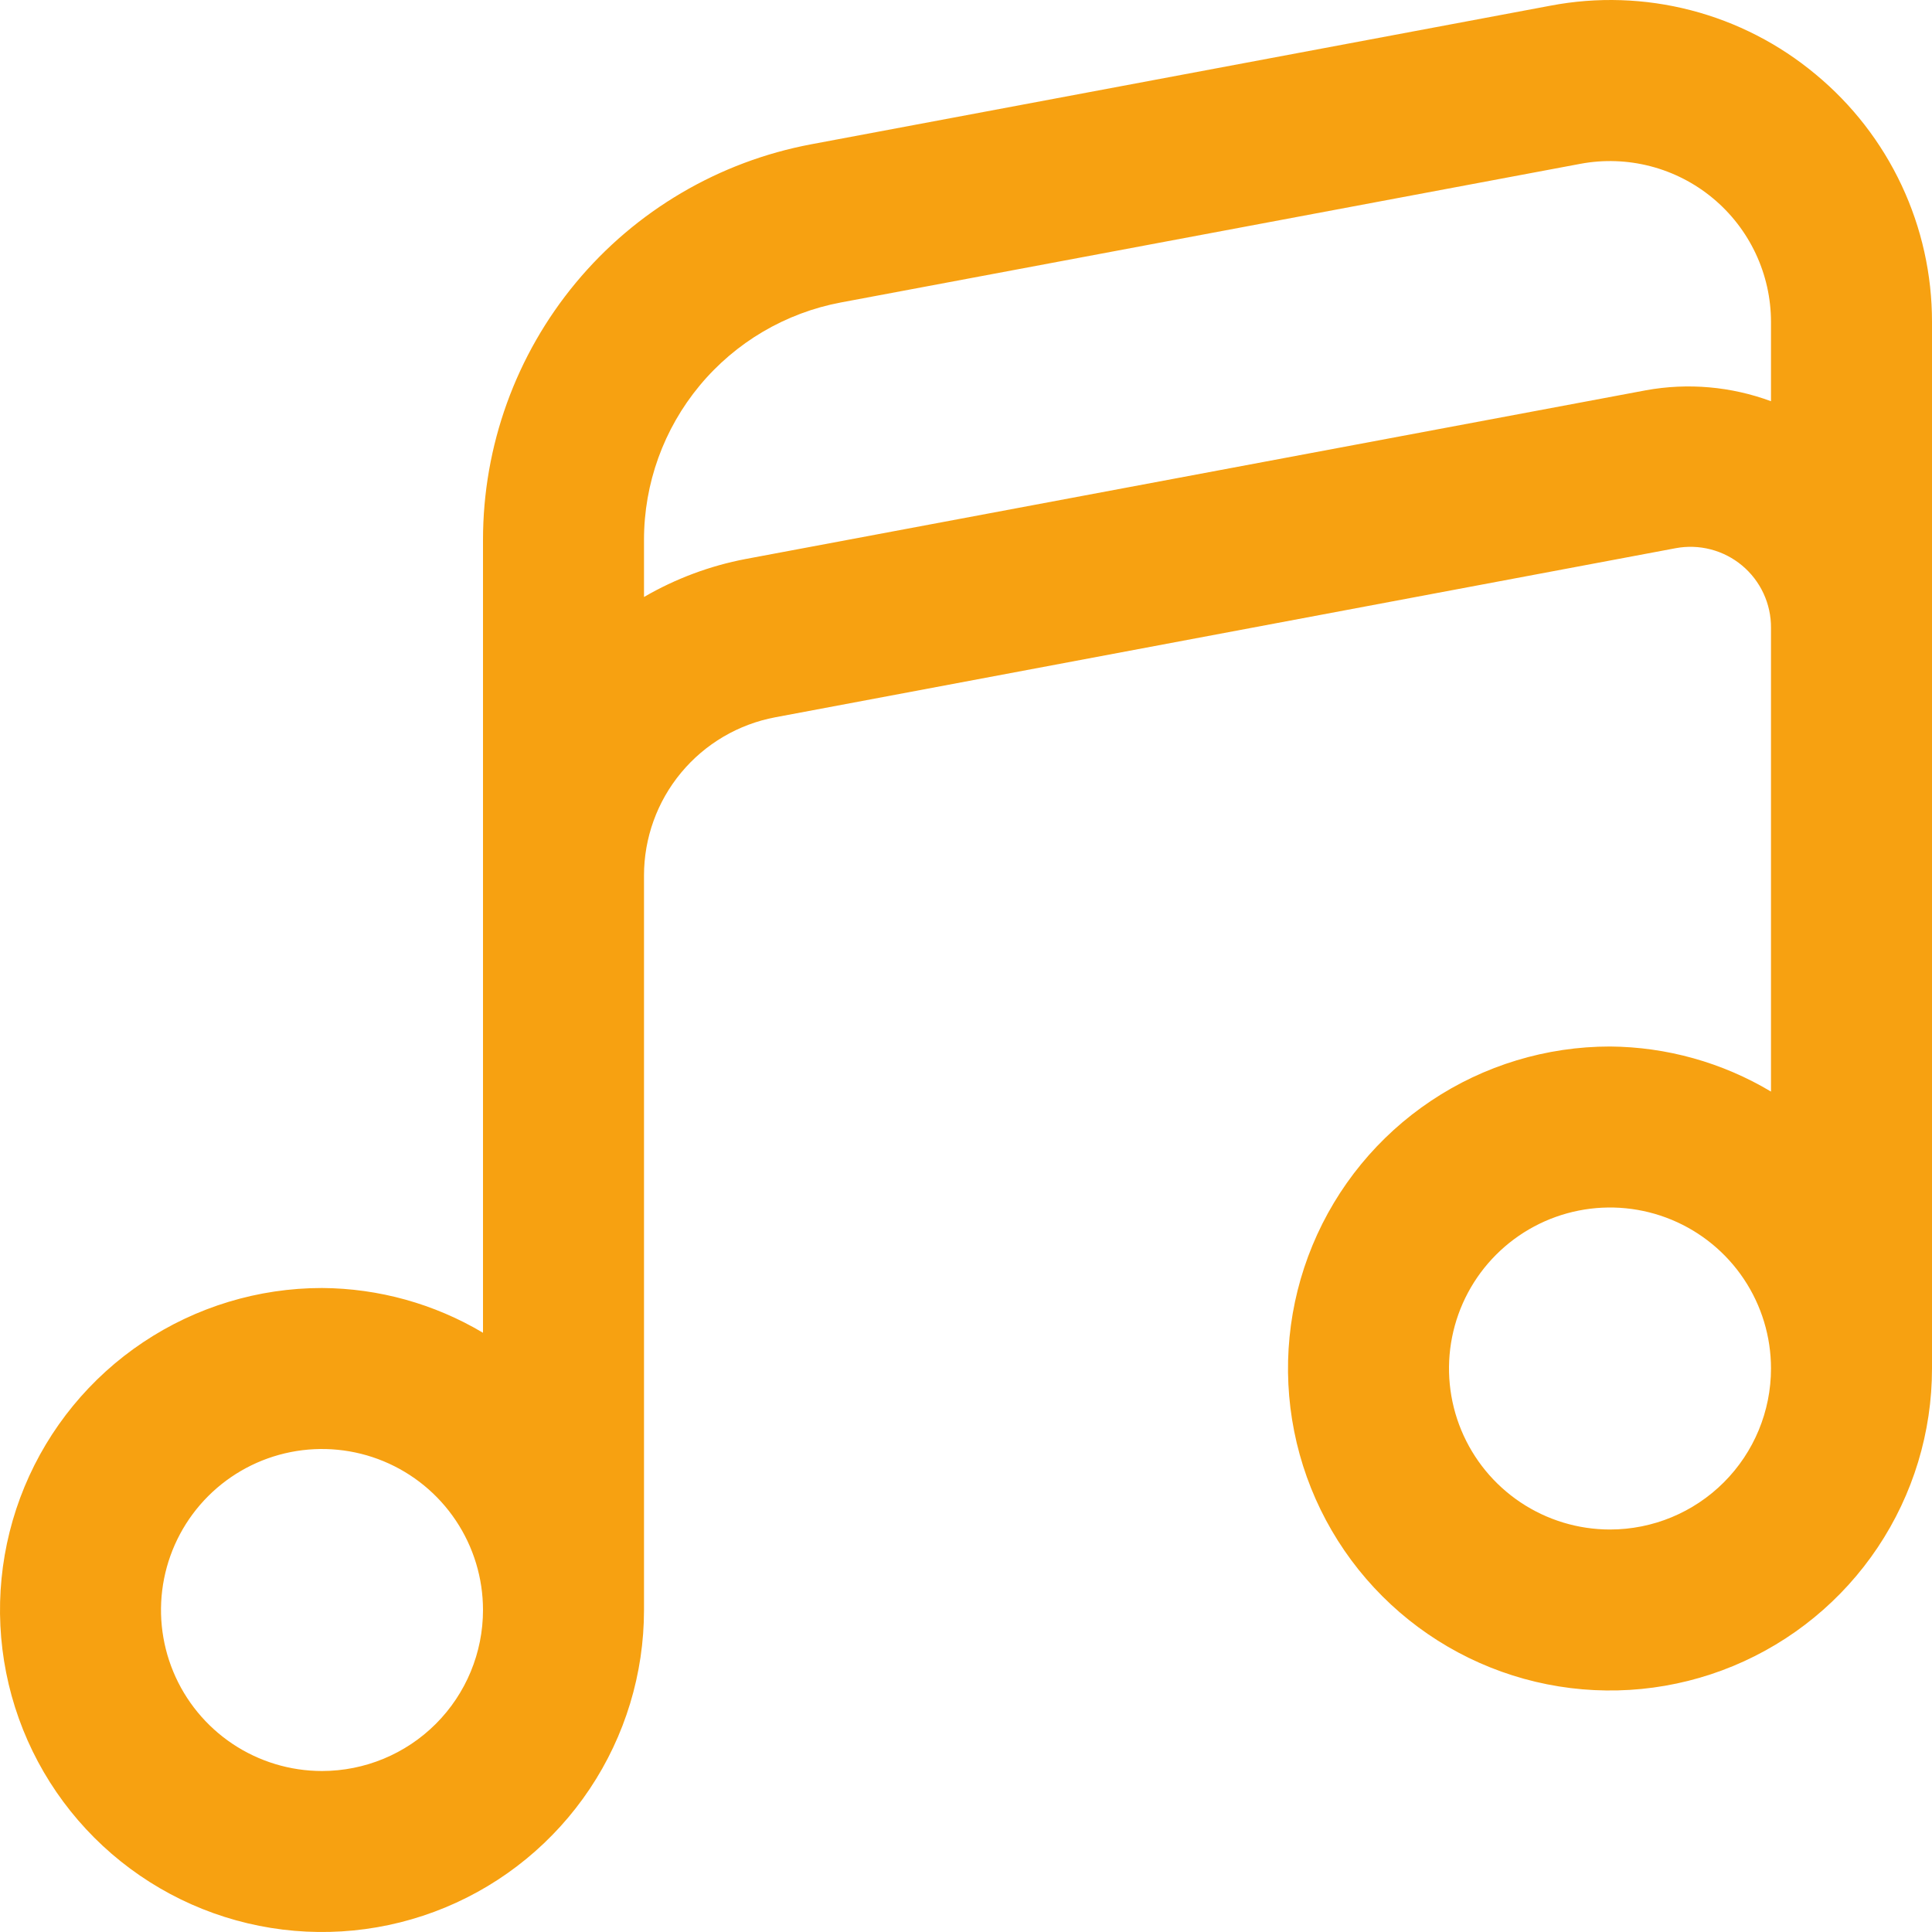 <svg width="512" height="512" viewBox="0 0 512 512" fill="none" xmlns="http://www.w3.org/2000/svg">
<g clip-path="url(#clip0_219_502)">
<path d="M481.152 19.691C471.521 11.659 460.23 5.861 448.09 2.715C435.95 -0.432 423.264 -0.849 410.944 1.494L215.019 38.23C190.565 42.813 168.482 55.799 152.592 74.943C136.701 94.087 128.002 118.183 128 143.062V353.195C115.086 345.517 100.357 341.422 85.333 341.334C68.456 341.334 51.958 346.339 37.925 355.715C23.892 365.092 12.954 378.419 6.496 394.012C0.037 409.604 -1.653 426.762 1.64 443.315C4.932 459.868 13.059 475.073 24.994 487.007C36.928 498.941 52.133 507.068 68.686 510.361C85.239 513.654 102.396 511.964 117.989 505.505C133.582 499.046 146.909 488.109 156.285 474.076C165.662 460.043 170.667 443.545 170.667 426.667V232.022C170.666 222.068 174.146 212.426 180.504 204.767C186.862 197.107 195.698 191.912 205.483 190.081L444.053 145.281C447.148 144.698 450.333 144.808 453.381 145.602C456.428 146.396 459.262 147.855 461.678 149.874C464.095 151.893 466.035 154.422 467.358 157.279C468.682 160.137 469.356 163.252 469.333 166.401V289.281C456.428 281.572 441.699 277.448 426.667 277.334C409.789 277.334 393.291 282.339 379.258 291.715C365.225 301.092 354.288 314.419 347.829 330.012C341.37 345.604 339.68 362.762 342.973 379.315C346.266 395.868 354.393 411.073 366.327 423.007C378.261 434.941 393.466 443.068 410.019 446.361C426.572 449.654 443.73 447.964 459.322 441.505C474.915 435.046 488.242 424.109 497.619 410.076C506.995 396.043 512 379.545 512 362.667V85.334C512.015 72.795 509.257 60.408 503.924 49.06C498.591 37.711 490.815 27.683 481.152 19.691ZM85.333 469.334C76.895 469.334 68.645 466.832 61.629 462.143C54.613 457.455 49.144 450.791 45.914 442.995C42.685 435.199 41.84 426.62 43.486 418.343C45.133 410.067 49.196 402.464 55.163 396.497C61.13 390.53 68.733 386.467 77.01 384.82C85.286 383.174 93.865 384.019 101.661 387.248C109.458 390.478 116.121 395.946 120.809 402.963C125.498 409.979 128 418.229 128 426.667C128 437.983 123.505 448.836 115.503 456.837C107.502 464.839 96.649 469.334 85.333 469.334ZM436.203 103.425L197.611 148.139C188.124 149.947 179.014 153.352 170.667 158.209V143.062C170.665 128.133 175.882 113.674 185.414 102.185C194.947 90.696 208.197 82.902 222.869 80.15L418.816 43.414C424.976 42.261 431.314 42.479 437.38 44.052C443.446 45.626 449.091 48.516 453.913 52.518C458.736 56.52 462.617 61.535 465.283 67.206C467.948 72.878 469.331 79.067 469.333 85.334V106.326C458.749 102.411 447.307 101.409 436.203 103.425ZM426.667 405.334C418.228 405.334 409.979 402.832 402.962 398.143C395.946 393.455 390.477 386.791 387.248 378.995C384.019 371.199 383.174 362.62 384.82 354.343C386.466 346.067 390.53 338.464 396.497 332.497C402.464 326.53 410.066 322.467 418.343 320.82C426.619 319.174 435.198 320.019 442.995 323.248C450.791 326.478 457.455 331.946 462.143 338.963C466.831 345.979 469.333 354.229 469.333 362.667C469.333 373.983 464.838 384.836 456.837 392.837C448.835 400.839 437.983 405.334 426.667 405.334Z" fill="#F7A111"/>
</g>
<defs>
<clipPath id="clip0_219_502">
<rect width="512" height="512" fill="white"/>
</clipPath>
</defs>
</svg>
